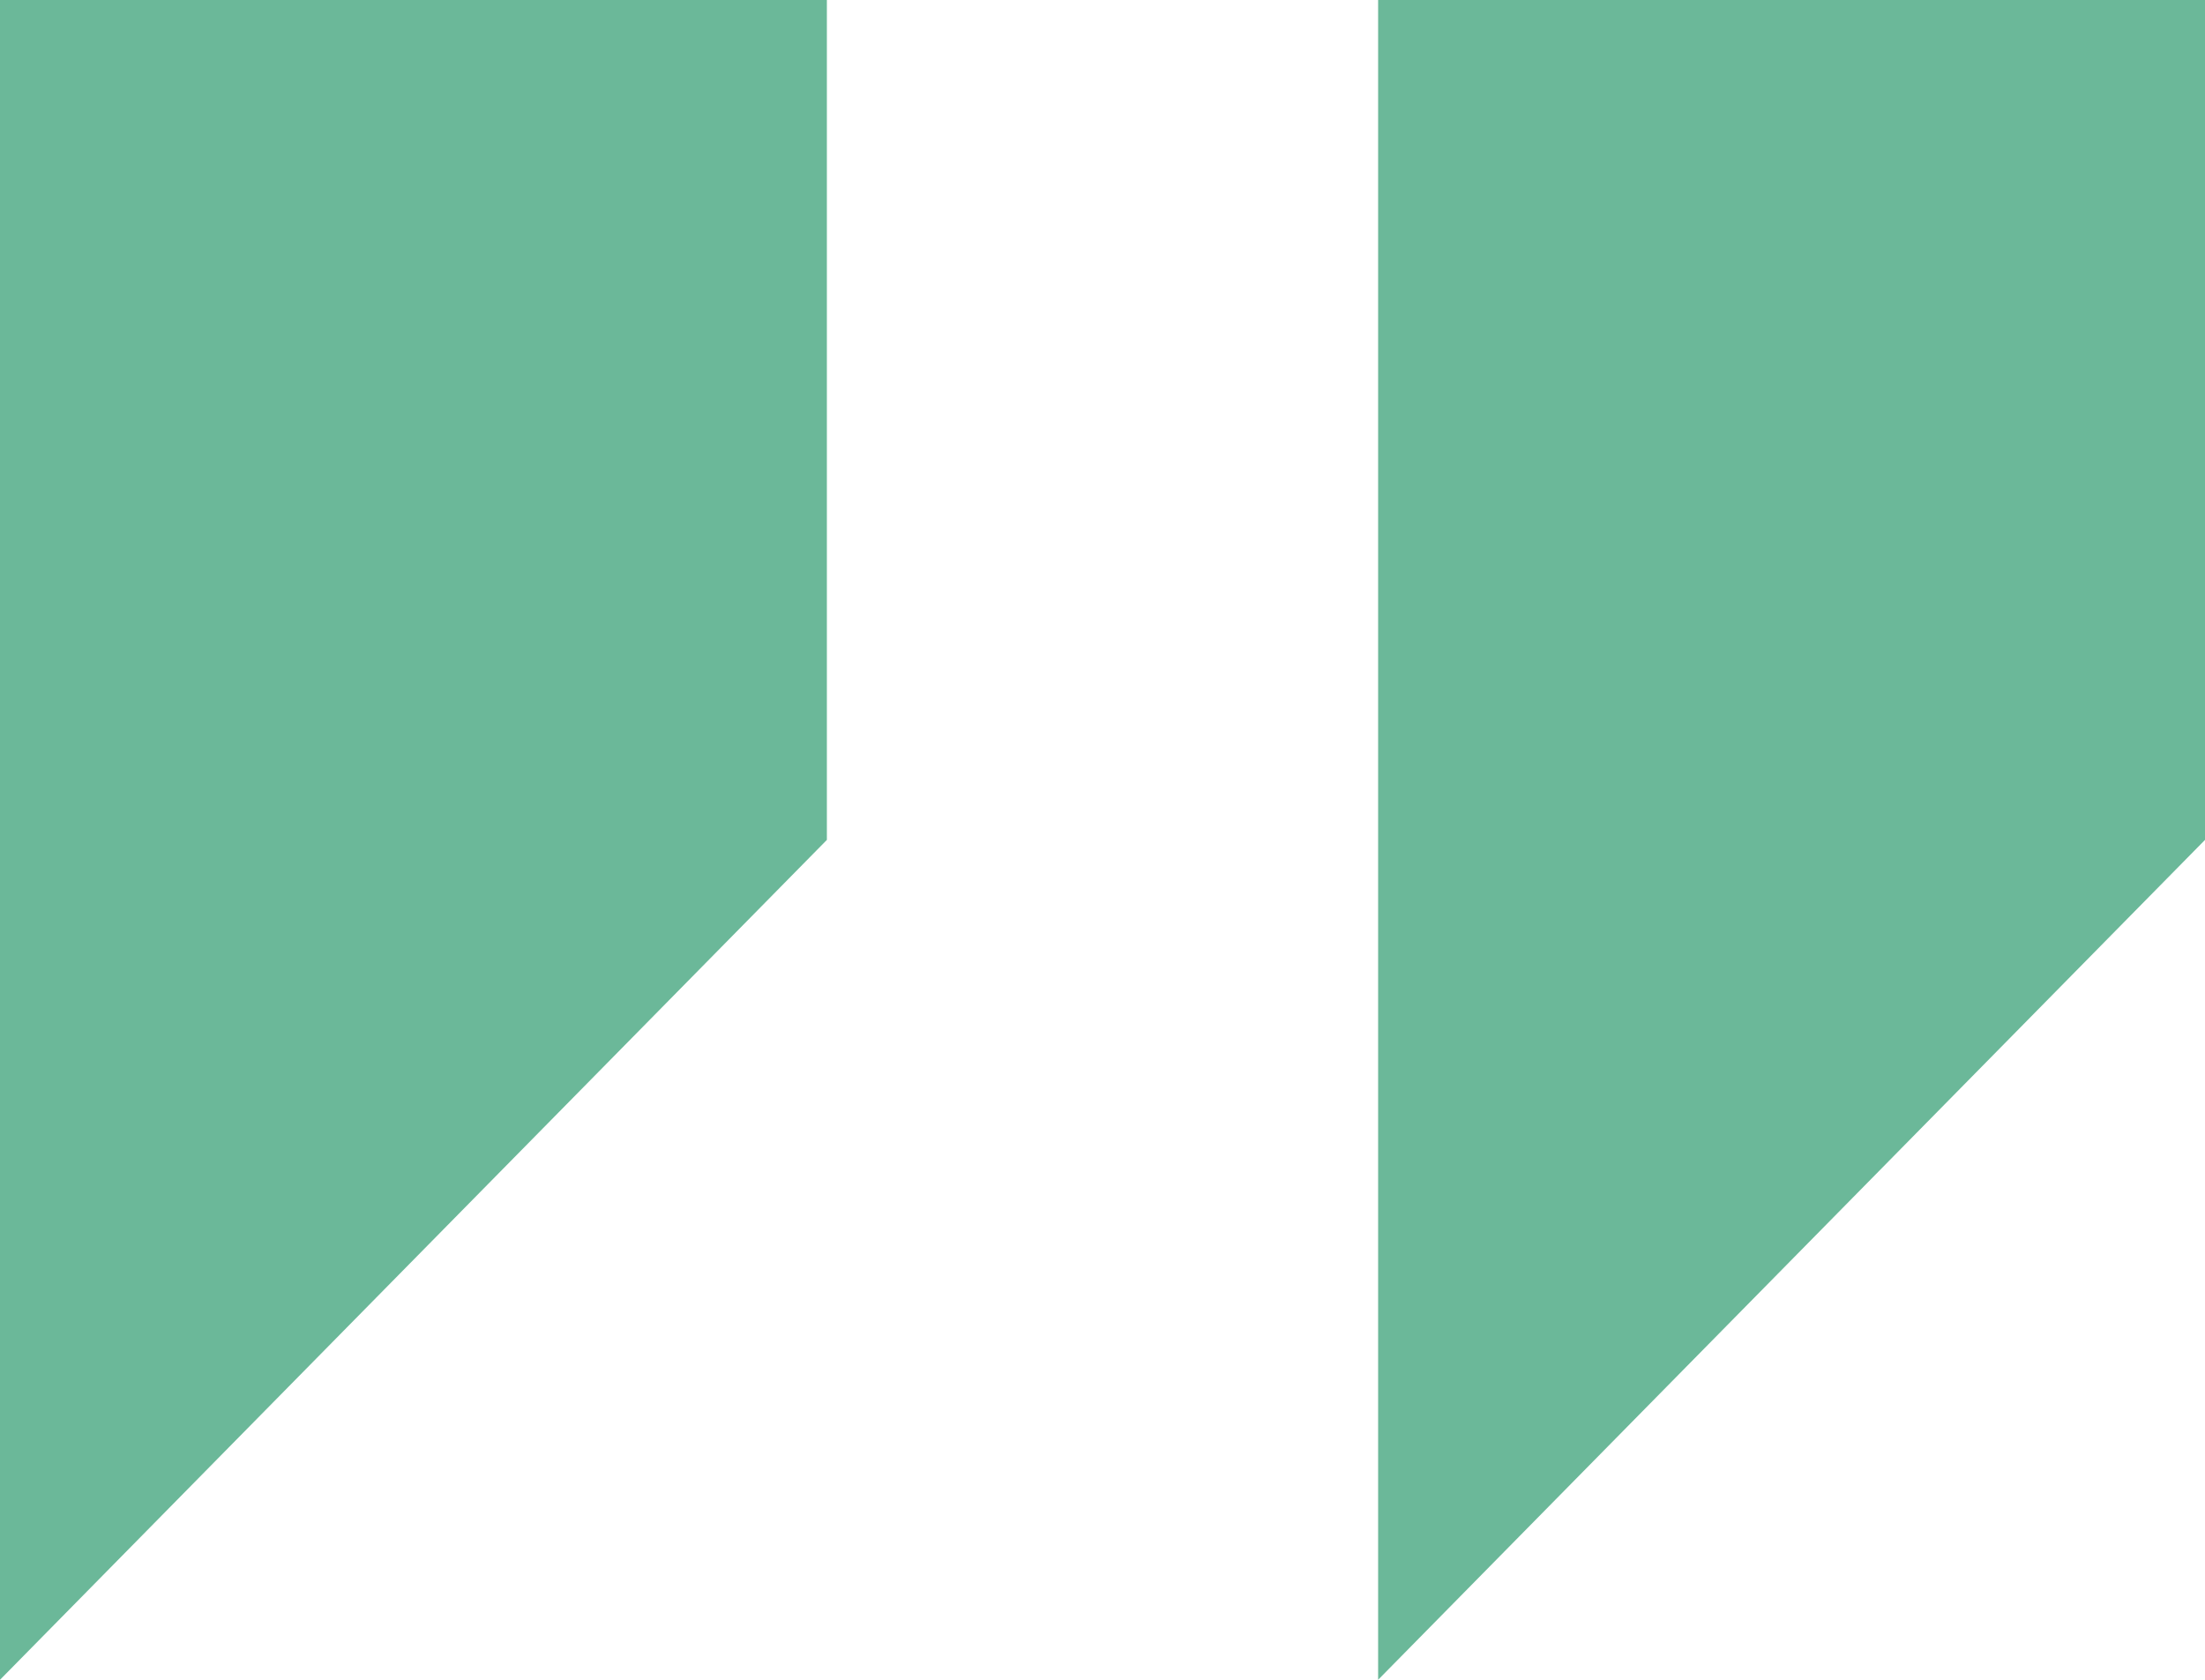 <svg width="42" height="32" viewBox="0 0 42 32" fill="none" xmlns="http://www.w3.org/2000/svg">
<g clip-path="url(#clip0_1_484)">
<path fill-rule="evenodd" clip-rule="evenodd" d="M26.25 0V32L42 16V0H26.25Z" fill="#6BB899"/>
<path fill-rule="evenodd" clip-rule="evenodd" d="M-0 0V32L15.75 16V0H-0Z" fill="#6BB899"/>
</g>
<defs>
<clipPath id="clip0_1_484">
<rect width="42" height="32" fill="white" transform="matrix(-1 0 0 -1 42 32)"/>
</clipPath>
</defs>
</svg>
